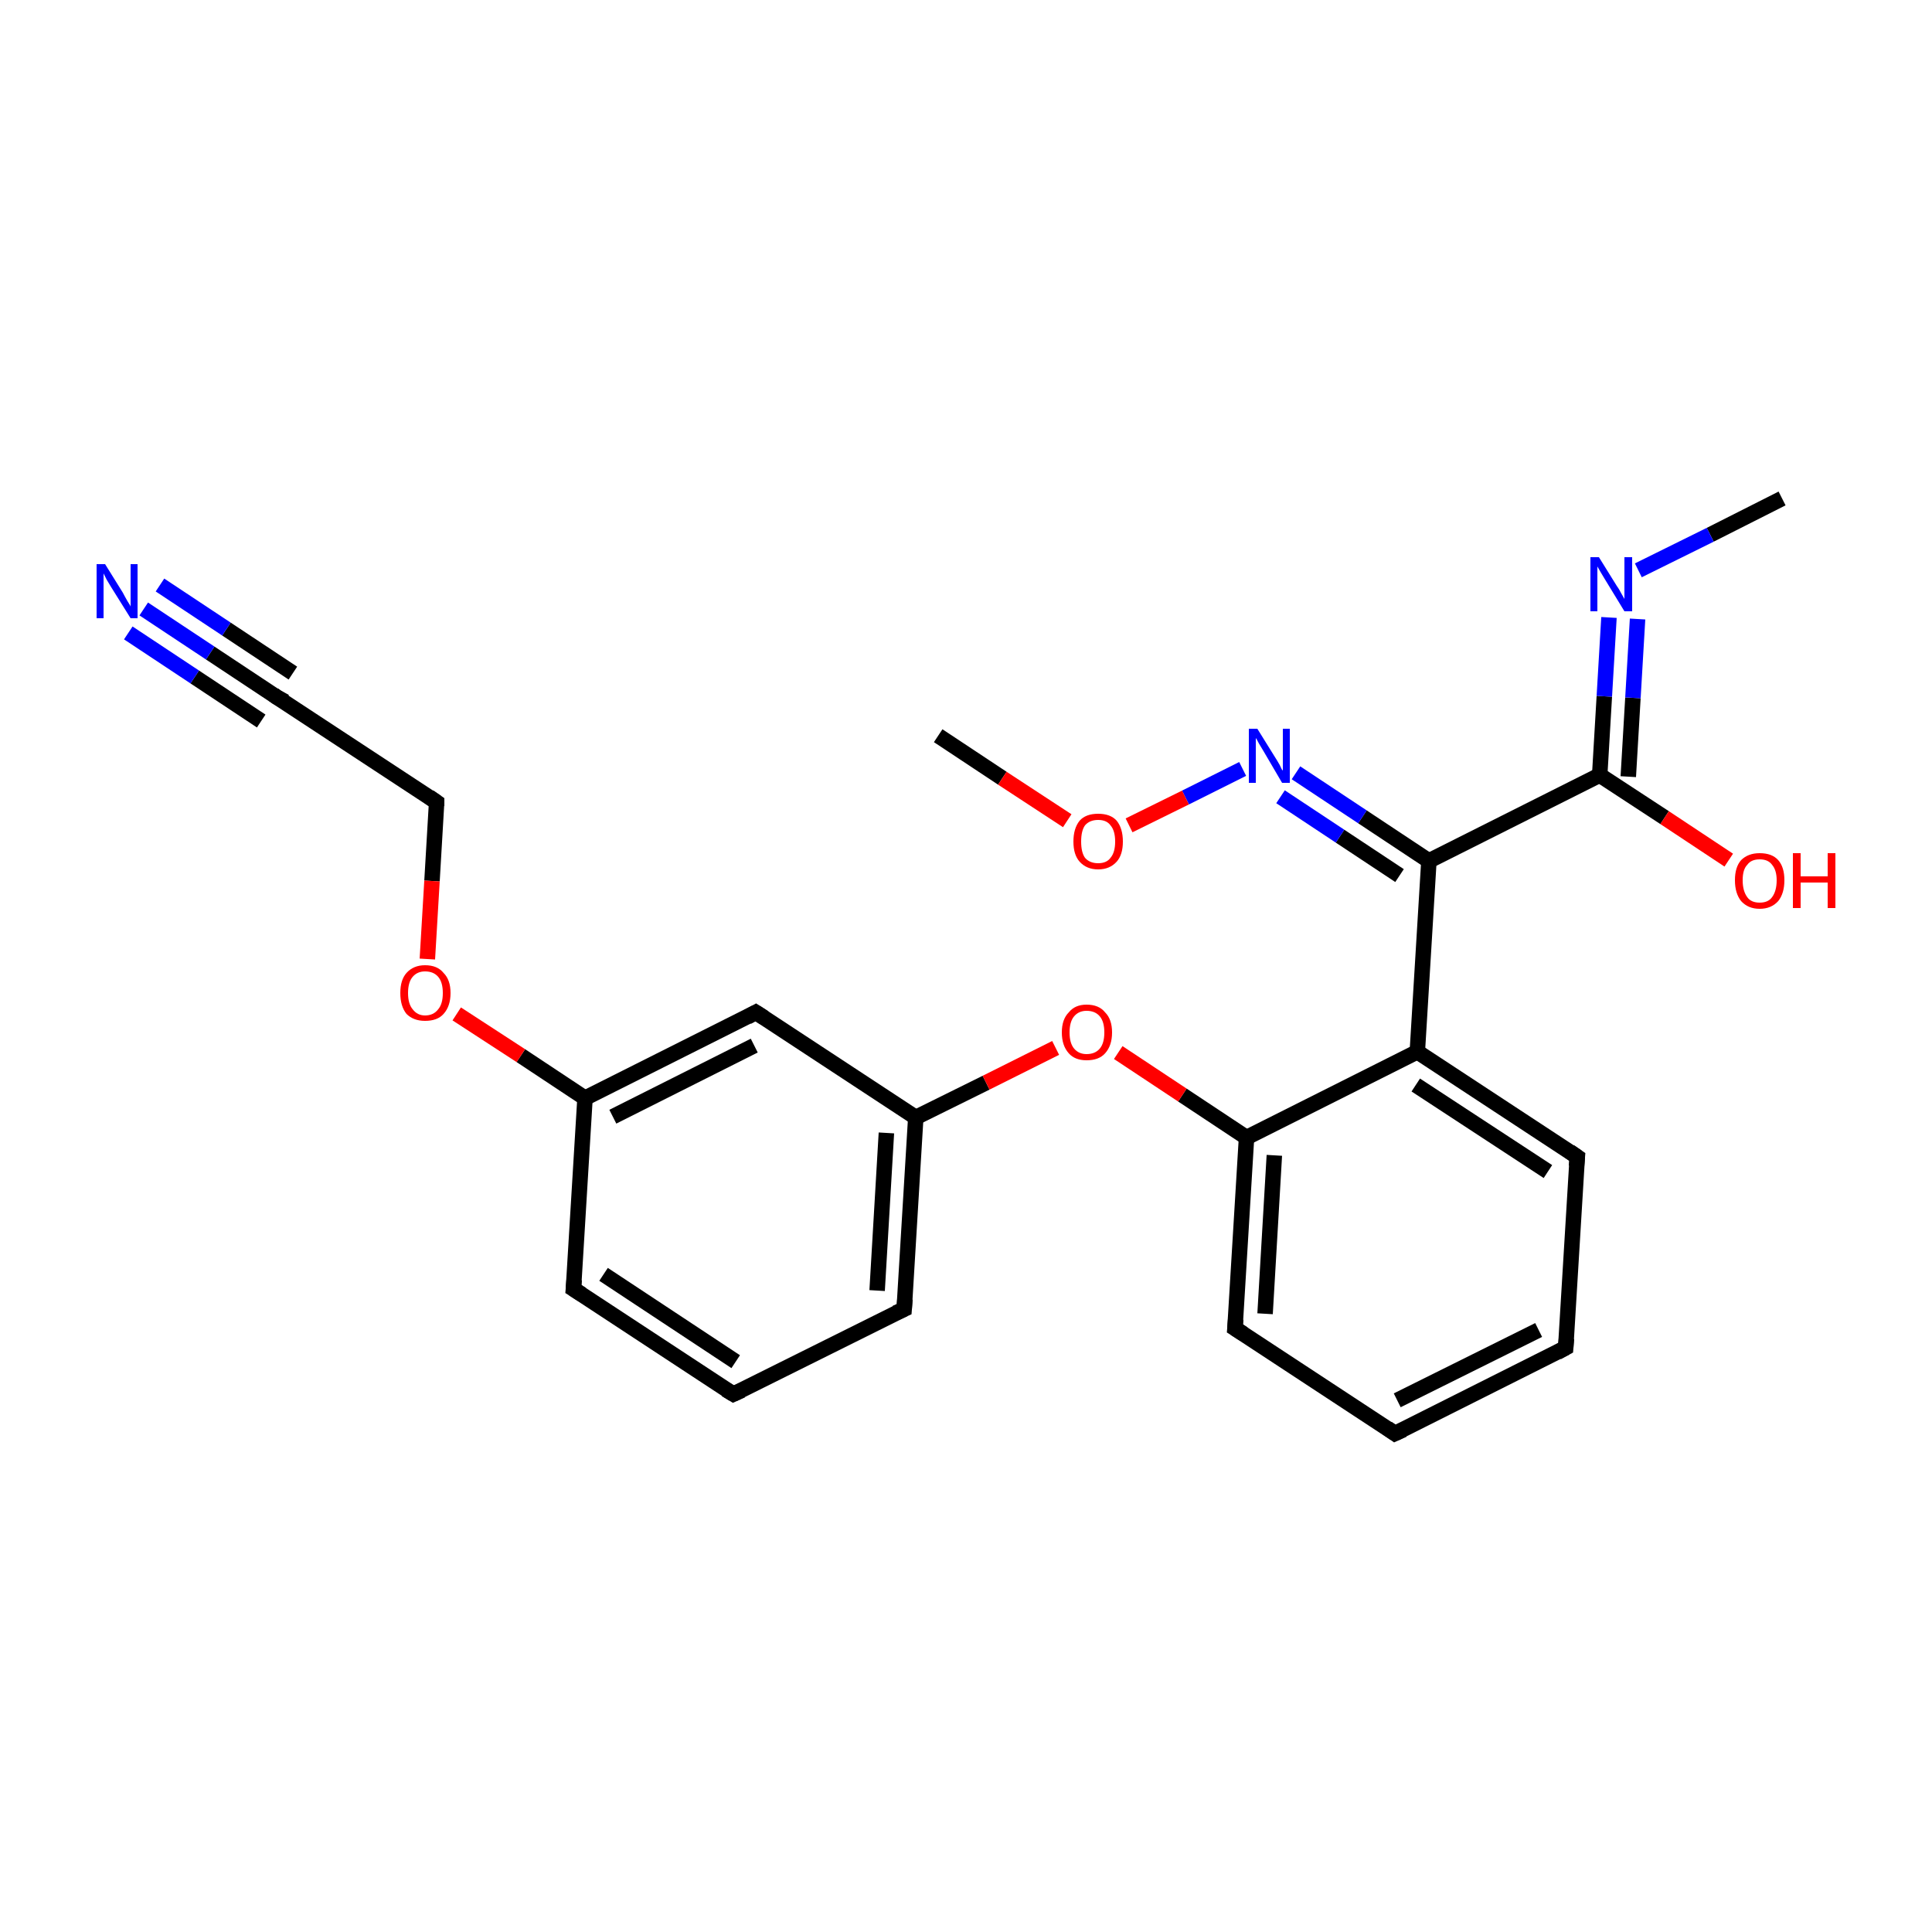 <?xml version='1.0' encoding='iso-8859-1'?>
<svg version='1.1' baseProfile='full'
              xmlns='http://www.w3.org/2000/svg'
                      xmlns:rdkit='http://www.rdkit.org/xml'
                      xmlns:xlink='http://www.w3.org/1999/xlink'
                  xml:space='preserve'
width='250px' height='250px' viewBox='0 0 250 250'>
<!-- END OF HEADER -->
<rect style='opacity:1.0;fill:#FFFFFF;stroke:none' width='250.0' height='250.0' x='0.0' y='0.0'> </rect>
<path class='bond-0 atom-0 atom-19' d='M 230.6,64.5 L 221.3,69.2' style='fill:none;fill-rule:evenodd;stroke:#000000;stroke-width:2.0px;stroke-linecap:butt;stroke-linejoin:miter;stroke-opacity:1' />
<path class='bond-0 atom-0 atom-19' d='M 221.3,69.2 L 212.0,73.8' style='fill:none;fill-rule:evenodd;stroke:#0000FF;stroke-width:2.0px;stroke-linecap:butt;stroke-linejoin:miter;stroke-opacity:1' />
<path class='bond-1 atom-1 atom-22' d='M 121.4,95.2 L 129.7,100.7' style='fill:none;fill-rule:evenodd;stroke:#000000;stroke-width:2.0px;stroke-linecap:butt;stroke-linejoin:miter;stroke-opacity:1' />
<path class='bond-1 atom-1 atom-22' d='M 129.7,100.7 L 138.1,106.2' style='fill:none;fill-rule:evenodd;stroke:#FF0000;stroke-width:2.0px;stroke-linecap:butt;stroke-linejoin:miter;stroke-opacity:1' />
<path class='bond-2 atom-2 atom-3' d='M 202.6,174.4 L 180.5,185.5' style='fill:none;fill-rule:evenodd;stroke:#000000;stroke-width:2.0px;stroke-linecap:butt;stroke-linejoin:miter;stroke-opacity:1' />
<path class='bond-2 atom-2 atom-3' d='M 199.1,172.1 L 180.8,181.2' style='fill:none;fill-rule:evenodd;stroke:#000000;stroke-width:2.0px;stroke-linecap:butt;stroke-linejoin:miter;stroke-opacity:1' />
<path class='bond-3 atom-2 atom-7' d='M 202.6,174.4 L 204.1,149.7' style='fill:none;fill-rule:evenodd;stroke:#000000;stroke-width:2.0px;stroke-linecap:butt;stroke-linejoin:miter;stroke-opacity:1' />
<path class='bond-4 atom-3 atom-8' d='M 180.5,185.5 L 159.8,171.9' style='fill:none;fill-rule:evenodd;stroke:#000000;stroke-width:2.0px;stroke-linecap:butt;stroke-linejoin:miter;stroke-opacity:1' />
<path class='bond-5 atom-4 atom-5' d='M 94.9,180.4 L 74.2,166.8' style='fill:none;fill-rule:evenodd;stroke:#000000;stroke-width:2.0px;stroke-linecap:butt;stroke-linejoin:miter;stroke-opacity:1' />
<path class='bond-5 atom-4 atom-5' d='M 95.2,176.2 L 78.1,164.9' style='fill:none;fill-rule:evenodd;stroke:#000000;stroke-width:2.0px;stroke-linecap:butt;stroke-linejoin:miter;stroke-opacity:1' />
<path class='bond-6 atom-4 atom-6' d='M 94.9,180.4 L 117.0,169.4' style='fill:none;fill-rule:evenodd;stroke:#000000;stroke-width:2.0px;stroke-linecap:butt;stroke-linejoin:miter;stroke-opacity:1' />
<path class='bond-7 atom-5 atom-12' d='M 74.2,166.8 L 75.7,142.1' style='fill:none;fill-rule:evenodd;stroke:#000000;stroke-width:2.0px;stroke-linecap:butt;stroke-linejoin:miter;stroke-opacity:1' />
<path class='bond-8 atom-6 atom-13' d='M 117.0,169.4 L 118.5,144.6' style='fill:none;fill-rule:evenodd;stroke:#000000;stroke-width:2.0px;stroke-linecap:butt;stroke-linejoin:miter;stroke-opacity:1' />
<path class='bond-8 atom-6 atom-13' d='M 113.5,167.0 L 114.7,146.6' style='fill:none;fill-rule:evenodd;stroke:#000000;stroke-width:2.0px;stroke-linecap:butt;stroke-linejoin:miter;stroke-opacity:1' />
<path class='bond-9 atom-7 atom-14' d='M 204.1,149.7 L 183.4,136.1' style='fill:none;fill-rule:evenodd;stroke:#000000;stroke-width:2.0px;stroke-linecap:butt;stroke-linejoin:miter;stroke-opacity:1' />
<path class='bond-9 atom-7 atom-14' d='M 200.3,151.6 L 183.2,140.4' style='fill:none;fill-rule:evenodd;stroke:#000000;stroke-width:2.0px;stroke-linecap:butt;stroke-linejoin:miter;stroke-opacity:1' />
<path class='bond-10 atom-8 atom-15' d='M 159.8,171.9 L 161.3,147.2' style='fill:none;fill-rule:evenodd;stroke:#000000;stroke-width:2.0px;stroke-linecap:butt;stroke-linejoin:miter;stroke-opacity:1' />
<path class='bond-10 atom-8 atom-15' d='M 163.7,170.0 L 164.9,149.5' style='fill:none;fill-rule:evenodd;stroke:#000000;stroke-width:2.0px;stroke-linecap:butt;stroke-linejoin:miter;stroke-opacity:1' />
<path class='bond-11 atom-9 atom-10' d='M 35.8,90.2 L 56.5,103.8' style='fill:none;fill-rule:evenodd;stroke:#000000;stroke-width:2.0px;stroke-linecap:butt;stroke-linejoin:miter;stroke-opacity:1' />
<path class='bond-12 atom-9 atom-18' d='M 35.8,90.2 L 27.2,84.5' style='fill:none;fill-rule:evenodd;stroke:#000000;stroke-width:2.0px;stroke-linecap:butt;stroke-linejoin:miter;stroke-opacity:1' />
<path class='bond-12 atom-9 atom-18' d='M 27.2,84.5 L 18.6,78.8' style='fill:none;fill-rule:evenodd;stroke:#0000FF;stroke-width:2.0px;stroke-linecap:butt;stroke-linejoin:miter;stroke-opacity:1' />
<path class='bond-12 atom-9 atom-18' d='M 33.8,93.3 L 25.2,87.6' style='fill:none;fill-rule:evenodd;stroke:#000000;stroke-width:2.0px;stroke-linecap:butt;stroke-linejoin:miter;stroke-opacity:1' />
<path class='bond-12 atom-9 atom-18' d='M 25.2,87.6 L 16.6,81.9' style='fill:none;fill-rule:evenodd;stroke:#0000FF;stroke-width:2.0px;stroke-linecap:butt;stroke-linejoin:miter;stroke-opacity:1' />
<path class='bond-12 atom-9 atom-18' d='M 37.9,87.1 L 29.3,81.4' style='fill:none;fill-rule:evenodd;stroke:#000000;stroke-width:2.0px;stroke-linecap:butt;stroke-linejoin:miter;stroke-opacity:1' />
<path class='bond-12 atom-9 atom-18' d='M 29.3,81.4 L 20.7,75.7' style='fill:none;fill-rule:evenodd;stroke:#0000FF;stroke-width:2.0px;stroke-linecap:butt;stroke-linejoin:miter;stroke-opacity:1' />
<path class='bond-13 atom-10 atom-23' d='M 56.5,103.8 L 55.9,114.0' style='fill:none;fill-rule:evenodd;stroke:#000000;stroke-width:2.0px;stroke-linecap:butt;stroke-linejoin:miter;stroke-opacity:1' />
<path class='bond-13 atom-10 atom-23' d='M 55.9,114.0 L 55.3,124.1' style='fill:none;fill-rule:evenodd;stroke:#FF0000;stroke-width:2.0px;stroke-linecap:butt;stroke-linejoin:miter;stroke-opacity:1' />
<path class='bond-14 atom-11 atom-12' d='M 97.8,131.0 L 75.7,142.1' style='fill:none;fill-rule:evenodd;stroke:#000000;stroke-width:2.0px;stroke-linecap:butt;stroke-linejoin:miter;stroke-opacity:1' />
<path class='bond-14 atom-11 atom-12' d='M 97.6,135.3 L 79.3,144.5' style='fill:none;fill-rule:evenodd;stroke:#000000;stroke-width:2.0px;stroke-linecap:butt;stroke-linejoin:miter;stroke-opacity:1' />
<path class='bond-15 atom-11 atom-13' d='M 97.8,131.0 L 118.5,144.6' style='fill:none;fill-rule:evenodd;stroke:#000000;stroke-width:2.0px;stroke-linecap:butt;stroke-linejoin:miter;stroke-opacity:1' />
<path class='bond-16 atom-12 atom-23' d='M 75.7,142.1 L 67.4,136.6' style='fill:none;fill-rule:evenodd;stroke:#000000;stroke-width:2.0px;stroke-linecap:butt;stroke-linejoin:miter;stroke-opacity:1' />
<path class='bond-16 atom-12 atom-23' d='M 67.4,136.6 L 59.1,131.2' style='fill:none;fill-rule:evenodd;stroke:#FF0000;stroke-width:2.0px;stroke-linecap:butt;stroke-linejoin:miter;stroke-opacity:1' />
<path class='bond-17 atom-13 atom-24' d='M 118.5,144.6 L 127.6,140.1' style='fill:none;fill-rule:evenodd;stroke:#000000;stroke-width:2.0px;stroke-linecap:butt;stroke-linejoin:miter;stroke-opacity:1' />
<path class='bond-17 atom-13 atom-24' d='M 127.6,140.1 L 136.6,135.6' style='fill:none;fill-rule:evenodd;stroke:#FF0000;stroke-width:2.0px;stroke-linecap:butt;stroke-linejoin:miter;stroke-opacity:1' />
<path class='bond-18 atom-14 atom-15' d='M 183.4,136.1 L 161.3,147.2' style='fill:none;fill-rule:evenodd;stroke:#000000;stroke-width:2.0px;stroke-linecap:butt;stroke-linejoin:miter;stroke-opacity:1' />
<path class='bond-19 atom-14 atom-16' d='M 183.4,136.1 L 184.9,111.4' style='fill:none;fill-rule:evenodd;stroke:#000000;stroke-width:2.0px;stroke-linecap:butt;stroke-linejoin:miter;stroke-opacity:1' />
<path class='bond-20 atom-15 atom-24' d='M 161.3,147.2 L 153.0,141.7' style='fill:none;fill-rule:evenodd;stroke:#000000;stroke-width:2.0px;stroke-linecap:butt;stroke-linejoin:miter;stroke-opacity:1' />
<path class='bond-20 atom-15 atom-24' d='M 153.0,141.7 L 144.7,136.2' style='fill:none;fill-rule:evenodd;stroke:#FF0000;stroke-width:2.0px;stroke-linecap:butt;stroke-linejoin:miter;stroke-opacity:1' />
<path class='bond-21 atom-16 atom-17' d='M 184.9,111.4 L 207.0,100.3' style='fill:none;fill-rule:evenodd;stroke:#000000;stroke-width:2.0px;stroke-linecap:butt;stroke-linejoin:miter;stroke-opacity:1' />
<path class='bond-22 atom-16 atom-20' d='M 184.9,111.4 L 176.3,105.7' style='fill:none;fill-rule:evenodd;stroke:#000000;stroke-width:2.0px;stroke-linecap:butt;stroke-linejoin:miter;stroke-opacity:1' />
<path class='bond-22 atom-16 atom-20' d='M 176.3,105.7 L 167.7,100.0' style='fill:none;fill-rule:evenodd;stroke:#0000FF;stroke-width:2.0px;stroke-linecap:butt;stroke-linejoin:miter;stroke-opacity:1' />
<path class='bond-22 atom-16 atom-20' d='M 181.1,113.3 L 173.4,108.2' style='fill:none;fill-rule:evenodd;stroke:#000000;stroke-width:2.0px;stroke-linecap:butt;stroke-linejoin:miter;stroke-opacity:1' />
<path class='bond-22 atom-16 atom-20' d='M 173.4,108.2 L 165.7,103.1' style='fill:none;fill-rule:evenodd;stroke:#0000FF;stroke-width:2.0px;stroke-linecap:butt;stroke-linejoin:miter;stroke-opacity:1' />
<path class='bond-23 atom-17 atom-19' d='M 207.0,100.3 L 207.6,90.1' style='fill:none;fill-rule:evenodd;stroke:#000000;stroke-width:2.0px;stroke-linecap:butt;stroke-linejoin:miter;stroke-opacity:1' />
<path class='bond-23 atom-17 atom-19' d='M 207.6,90.1 L 208.2,79.9' style='fill:none;fill-rule:evenodd;stroke:#0000FF;stroke-width:2.0px;stroke-linecap:butt;stroke-linejoin:miter;stroke-opacity:1' />
<path class='bond-23 atom-17 atom-19' d='M 210.7,100.5 L 211.3,90.3' style='fill:none;fill-rule:evenodd;stroke:#000000;stroke-width:2.0px;stroke-linecap:butt;stroke-linejoin:miter;stroke-opacity:1' />
<path class='bond-23 atom-17 atom-19' d='M 211.3,90.3 L 211.9,80.1' style='fill:none;fill-rule:evenodd;stroke:#0000FF;stroke-width:2.0px;stroke-linecap:butt;stroke-linejoin:miter;stroke-opacity:1' />
<path class='bond-24 atom-17 atom-21' d='M 207.0,100.3 L 215.4,105.8' style='fill:none;fill-rule:evenodd;stroke:#000000;stroke-width:2.0px;stroke-linecap:butt;stroke-linejoin:miter;stroke-opacity:1' />
<path class='bond-24 atom-17 atom-21' d='M 215.4,105.8 L 223.7,111.3' style='fill:none;fill-rule:evenodd;stroke:#FF0000;stroke-width:2.0px;stroke-linecap:butt;stroke-linejoin:miter;stroke-opacity:1' />
<path class='bond-25 atom-20 atom-22' d='M 160.8,99.5 L 153.4,103.2' style='fill:none;fill-rule:evenodd;stroke:#0000FF;stroke-width:2.0px;stroke-linecap:butt;stroke-linejoin:miter;stroke-opacity:1' />
<path class='bond-25 atom-20 atom-22' d='M 153.4,103.2 L 146.1,106.8' style='fill:none;fill-rule:evenodd;stroke:#FF0000;stroke-width:2.0px;stroke-linecap:butt;stroke-linejoin:miter;stroke-opacity:1' />
<path d='M 201.5,175.0 L 202.6,174.4 L 202.7,173.2' style='fill:none;stroke:#000000;stroke-width:2.0px;stroke-linecap:butt;stroke-linejoin:miter;stroke-opacity:1;' />
<path d='M 181.6,185.0 L 180.5,185.5 L 179.5,184.8' style='fill:none;stroke:#000000;stroke-width:2.0px;stroke-linecap:butt;stroke-linejoin:miter;stroke-opacity:1;' />
<path d='M 93.9,179.8 L 94.9,180.4 L 96.0,179.9' style='fill:none;stroke:#000000;stroke-width:2.0px;stroke-linecap:butt;stroke-linejoin:miter;stroke-opacity:1;' />
<path d='M 75.3,167.5 L 74.2,166.8 L 74.3,165.6' style='fill:none;stroke:#000000;stroke-width:2.0px;stroke-linecap:butt;stroke-linejoin:miter;stroke-opacity:1;' />
<path d='M 115.9,169.9 L 117.0,169.4 L 117.1,168.1' style='fill:none;stroke:#000000;stroke-width:2.0px;stroke-linecap:butt;stroke-linejoin:miter;stroke-opacity:1;' />
<path d='M 204.0,150.9 L 204.1,149.7 L 203.1,149.0' style='fill:none;stroke:#000000;stroke-width:2.0px;stroke-linecap:butt;stroke-linejoin:miter;stroke-opacity:1;' />
<path d='M 160.9,172.6 L 159.8,171.9 L 159.9,170.7' style='fill:none;stroke:#000000;stroke-width:2.0px;stroke-linecap:butt;stroke-linejoin:miter;stroke-opacity:1;' />
<path d='M 36.9,90.8 L 35.8,90.2 L 35.4,89.9' style='fill:none;stroke:#000000;stroke-width:2.0px;stroke-linecap:butt;stroke-linejoin:miter;stroke-opacity:1;' />
<path d='M 55.5,103.1 L 56.5,103.8 L 56.5,104.3' style='fill:none;stroke:#000000;stroke-width:2.0px;stroke-linecap:butt;stroke-linejoin:miter;stroke-opacity:1;' />
<path d='M 96.7,131.6 L 97.8,131.0 L 98.9,131.7' style='fill:none;stroke:#000000;stroke-width:2.0px;stroke-linecap:butt;stroke-linejoin:miter;stroke-opacity:1;' />
<path class='atom-18' d='M 13.6 73.0
L 15.9 76.7
Q 16.1 77.1, 16.5 77.8
Q 16.9 78.4, 16.9 78.5
L 16.9 73.0
L 17.8 73.0
L 17.8 80.0
L 16.9 80.0
L 14.4 76.0
Q 14.1 75.5, 13.8 75.0
Q 13.5 74.4, 13.4 74.2
L 13.4 80.0
L 12.5 80.0
L 12.5 73.0
L 13.6 73.0
' fill='#0000FF'/>
<path class='atom-19' d='M 206.9 72.1
L 209.2 75.8
Q 209.5 76.2, 209.8 76.8
Q 210.2 77.5, 210.2 77.5
L 210.2 72.1
L 211.2 72.1
L 211.2 79.1
L 210.2 79.1
L 207.7 75.0
Q 207.4 74.5, 207.1 74.0
Q 206.8 73.5, 206.7 73.3
L 206.7 79.1
L 205.8 79.1
L 205.8 72.1
L 206.9 72.1
' fill='#0000FF'/>
<path class='atom-20' d='M 162.7 94.3
L 165.0 98.0
Q 165.2 98.3, 165.6 99.0
Q 165.9 99.7, 166.0 99.7
L 166.0 94.3
L 166.9 94.3
L 166.9 101.3
L 165.9 101.3
L 163.5 97.2
Q 163.2 96.7, 162.9 96.2
Q 162.6 95.6, 162.5 95.5
L 162.5 101.3
L 161.6 101.3
L 161.6 94.3
L 162.7 94.3
' fill='#0000FF'/>
<path class='atom-21' d='M 224.5 113.9
Q 224.5 112.2, 225.3 111.3
Q 226.2 110.4, 227.7 110.4
Q 229.3 110.4, 230.1 111.3
Q 230.9 112.2, 230.9 113.9
Q 230.9 115.6, 230.1 116.6
Q 229.2 117.6, 227.7 117.6
Q 226.2 117.6, 225.3 116.6
Q 224.5 115.6, 224.5 113.9
M 227.7 116.8
Q 228.8 116.8, 229.3 116.1
Q 229.9 115.3, 229.9 113.9
Q 229.9 112.6, 229.3 111.9
Q 228.8 111.2, 227.7 111.2
Q 226.6 111.2, 226.1 111.9
Q 225.5 112.5, 225.5 113.9
Q 225.5 115.3, 226.1 116.1
Q 226.6 116.8, 227.7 116.8
' fill='#FF0000'/>
<path class='atom-21' d='M 232.0 110.4
L 233.0 110.4
L 233.0 113.4
L 236.5 113.4
L 236.5 110.4
L 237.5 110.4
L 237.5 117.5
L 236.5 117.5
L 236.5 114.2
L 233.0 114.2
L 233.0 117.5
L 232.0 117.5
L 232.0 110.4
' fill='#FF0000'/>
<path class='atom-22' d='M 138.9 108.9
Q 138.9 107.2, 139.7 106.2
Q 140.5 105.3, 142.1 105.3
Q 143.7 105.3, 144.5 106.2
Q 145.3 107.2, 145.3 108.9
Q 145.3 110.6, 144.5 111.5
Q 143.6 112.5, 142.1 112.5
Q 140.6 112.5, 139.7 111.5
Q 138.9 110.6, 138.9 108.9
M 142.1 111.7
Q 143.2 111.7, 143.7 111.0
Q 144.3 110.3, 144.3 108.9
Q 144.3 107.5, 143.7 106.8
Q 143.2 106.1, 142.1 106.1
Q 141.0 106.1, 140.4 106.8
Q 139.9 107.5, 139.9 108.9
Q 139.9 110.3, 140.4 111.0
Q 141.0 111.7, 142.1 111.7
' fill='#FF0000'/>
<path class='atom-23' d='M 51.8 128.5
Q 51.8 126.8, 52.6 125.9
Q 53.5 124.9, 55.0 124.9
Q 56.6 124.9, 57.4 125.9
Q 58.3 126.8, 58.3 128.5
Q 58.3 130.2, 57.4 131.2
Q 56.6 132.1, 55.0 132.1
Q 53.5 132.1, 52.6 131.2
Q 51.8 130.2, 51.8 128.5
M 55.0 131.4
Q 56.1 131.4, 56.7 130.6
Q 57.3 129.9, 57.3 128.5
Q 57.3 127.1, 56.7 126.4
Q 56.1 125.7, 55.0 125.7
Q 54.0 125.7, 53.4 126.4
Q 52.8 127.1, 52.8 128.5
Q 52.8 129.9, 53.4 130.6
Q 54.0 131.4, 55.0 131.4
' fill='#FF0000'/>
<path class='atom-24' d='M 137.4 133.6
Q 137.4 131.9, 138.3 131.0
Q 139.1 130.0, 140.6 130.0
Q 142.2 130.0, 143.0 131.0
Q 143.9 131.9, 143.9 133.6
Q 143.9 135.3, 143.0 136.3
Q 142.2 137.2, 140.6 137.2
Q 139.1 137.2, 138.3 136.3
Q 137.4 135.3, 137.4 133.6
M 140.6 136.4
Q 141.7 136.4, 142.3 135.7
Q 142.9 135.0, 142.9 133.6
Q 142.9 132.2, 142.3 131.5
Q 141.7 130.8, 140.6 130.8
Q 139.6 130.8, 139.0 131.5
Q 138.4 132.2, 138.4 133.6
Q 138.4 135.0, 139.0 135.7
Q 139.6 136.4, 140.6 136.4
' fill='#FF0000'/>
</svg>
